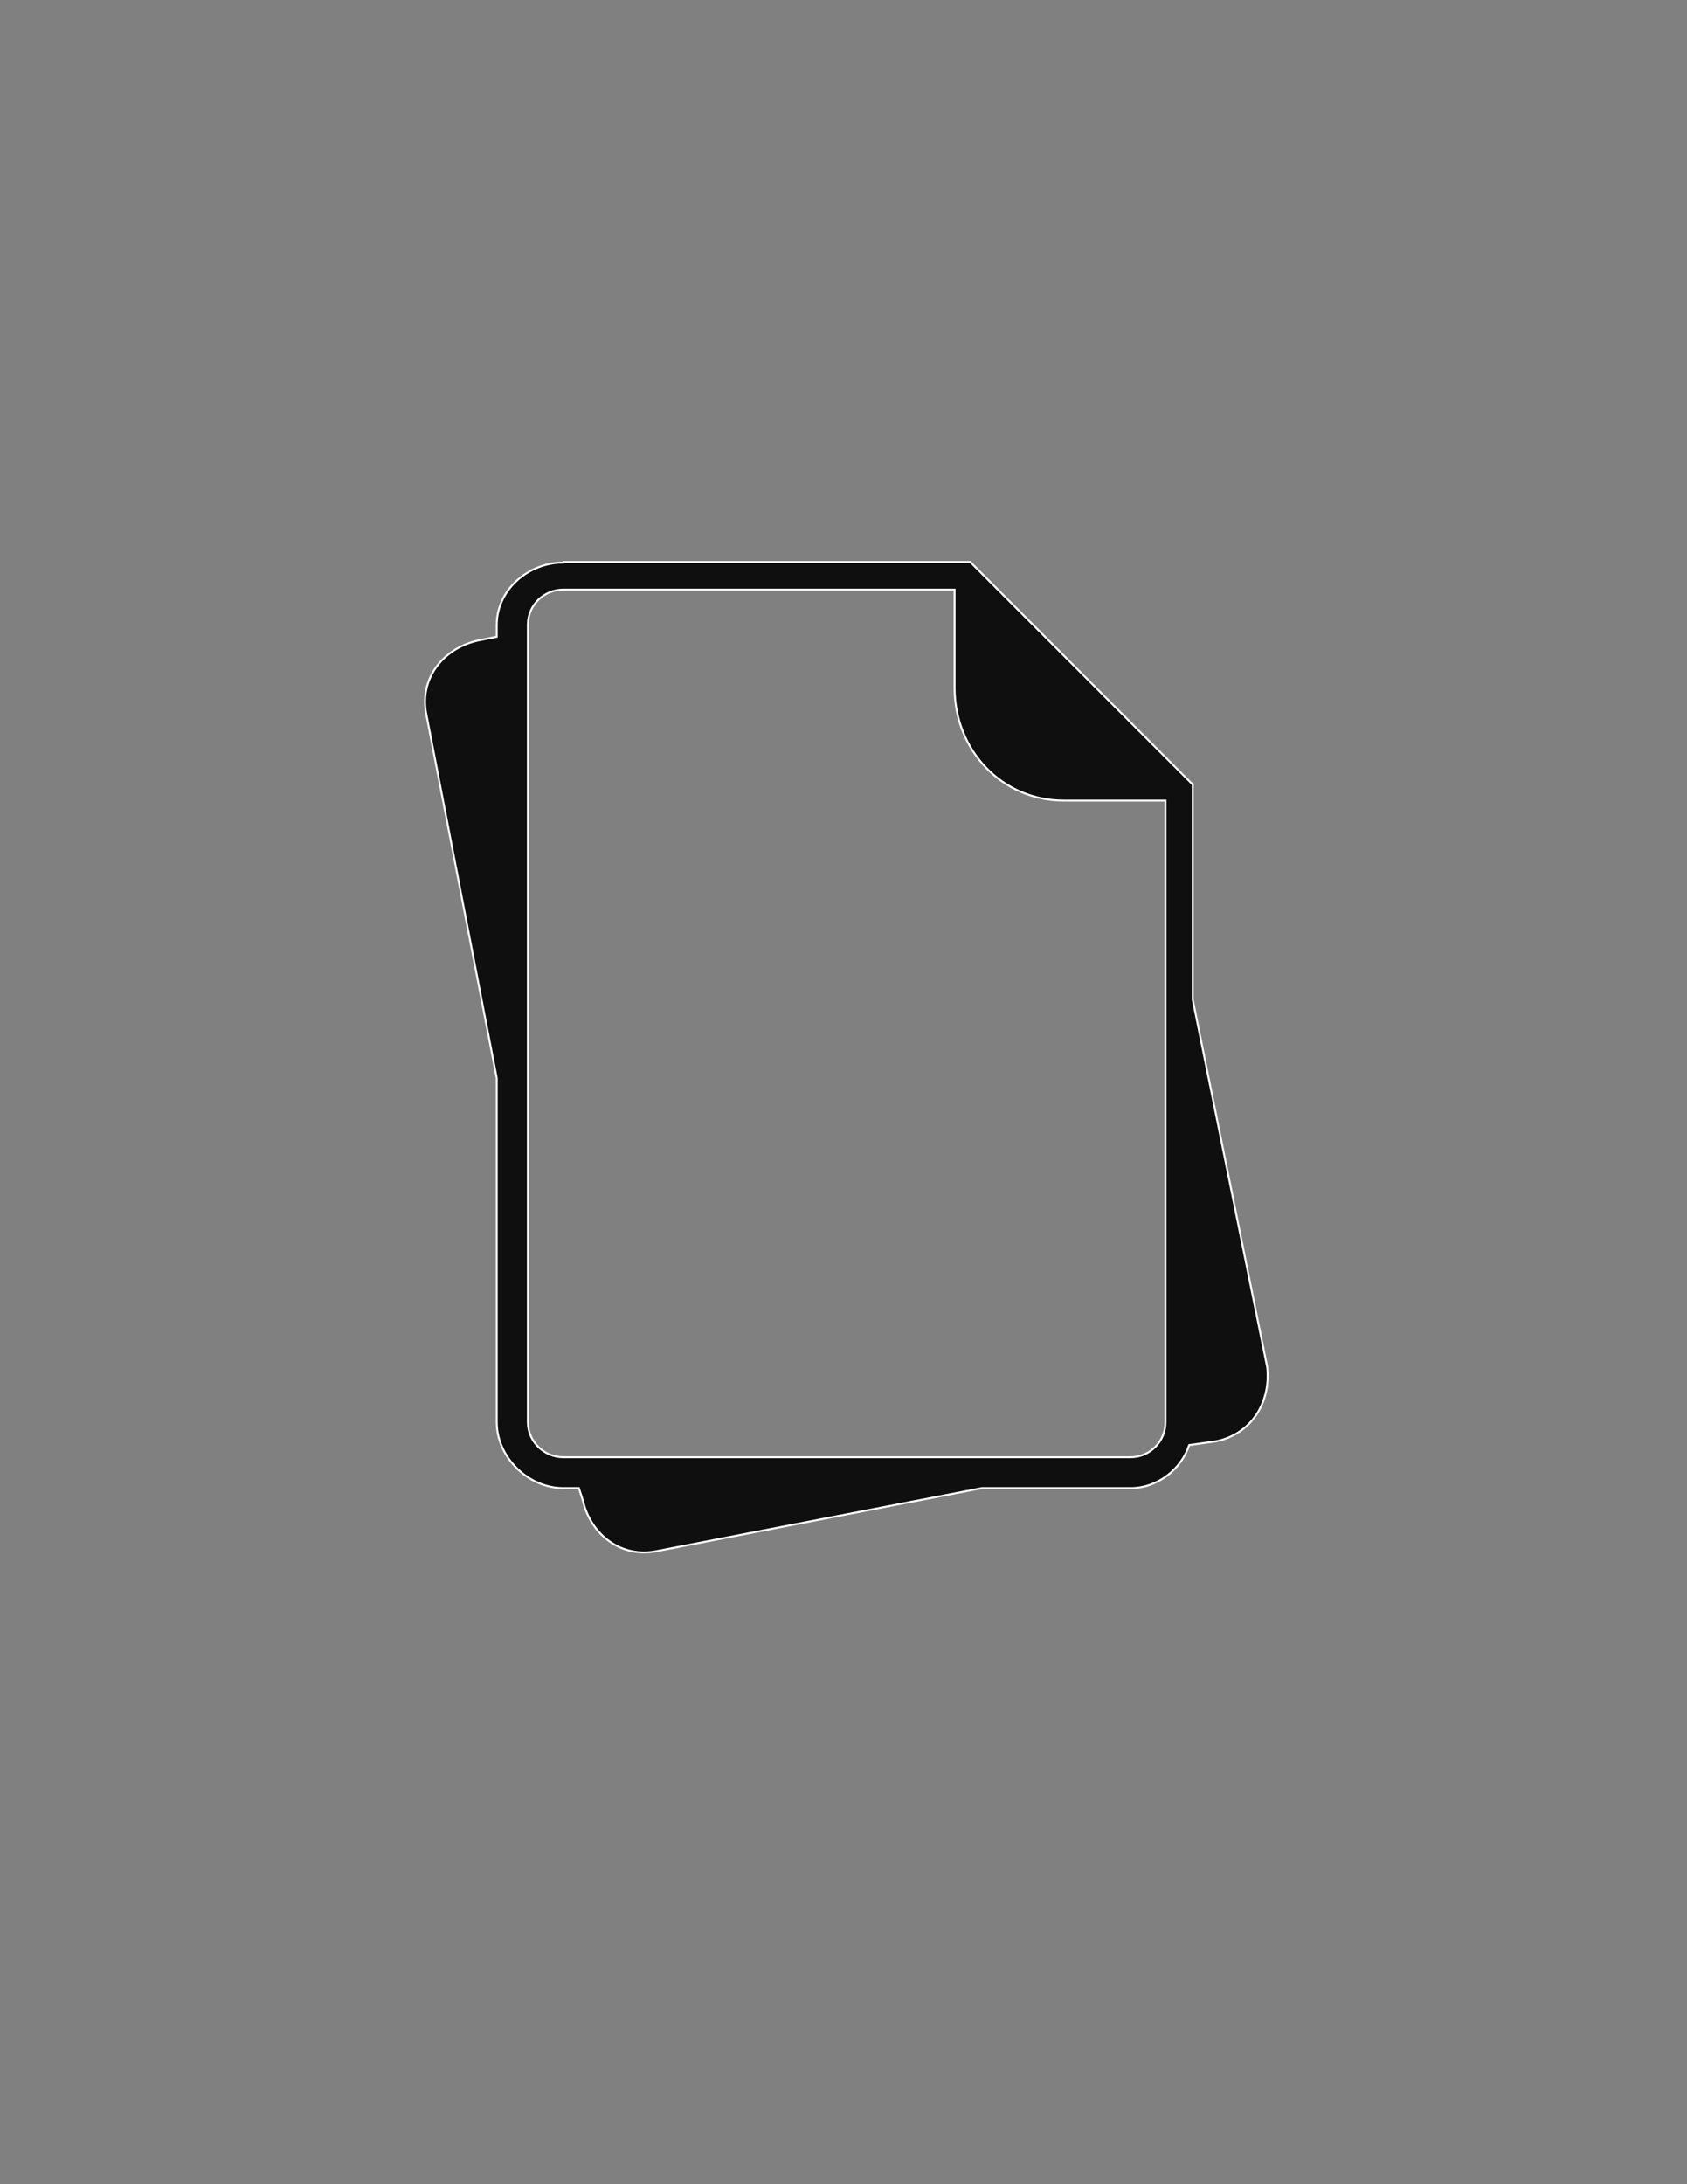 <?xml version="1.0" encoding="UTF-8"?> <svg xmlns="http://www.w3.org/2000/svg" xmlns:xlink="http://www.w3.org/1999/xlink" id="Livello_1" version="1.1" viewBox="0 0 612 792"><rect x="0" y="0" width="612" height="792" fill="#808080" stroke="none"/><!-- Generator: Adobe Illustrator 29.2.1, SVG Export Plug-In . SVG Version: 2.1.0 Build 116) --><defs><style> .st0 { fill: #0f0f0f; fill-rule: evenodd; stroke: #fff; stroke-miterlimit: 10; stroke-width: .7px; } </style></defs><path class="st0" d="M346.3,213.8h-141.9c-7.1,0-12.9,5.6-12.9,12.7v289.2c0,7,5.8,12.7,12.9,12.7h205.7c7,0,12.7-5.6,12.7-12.7v-225.4h-36.8c-22.6,0-39.7-18.3-39.7-40.9v-35.5h0ZM204.4,203.8h147.6l80.7,80.7v78l27,133.2c1.4,12.7-5.6,24.2-18.4,26.9l-9.9,1.4c-2.8,8.6-11.3,15.6-21.3,15.6h-53.9l-117.8,22.8c-12.8,2.7-24.1-5.7-27-18.5l-1.4-4.3h-5.6c-12.9,0-24.2-11.3-24.2-23.9v-124.8l-25.5-131.7c-2.7-12.7,5.6-23.9,18.5-26.9l7-1.4v-4.3c0-12.7,11.4-22.6,24.2-22.6h0v-.2Z"></path></svg> 